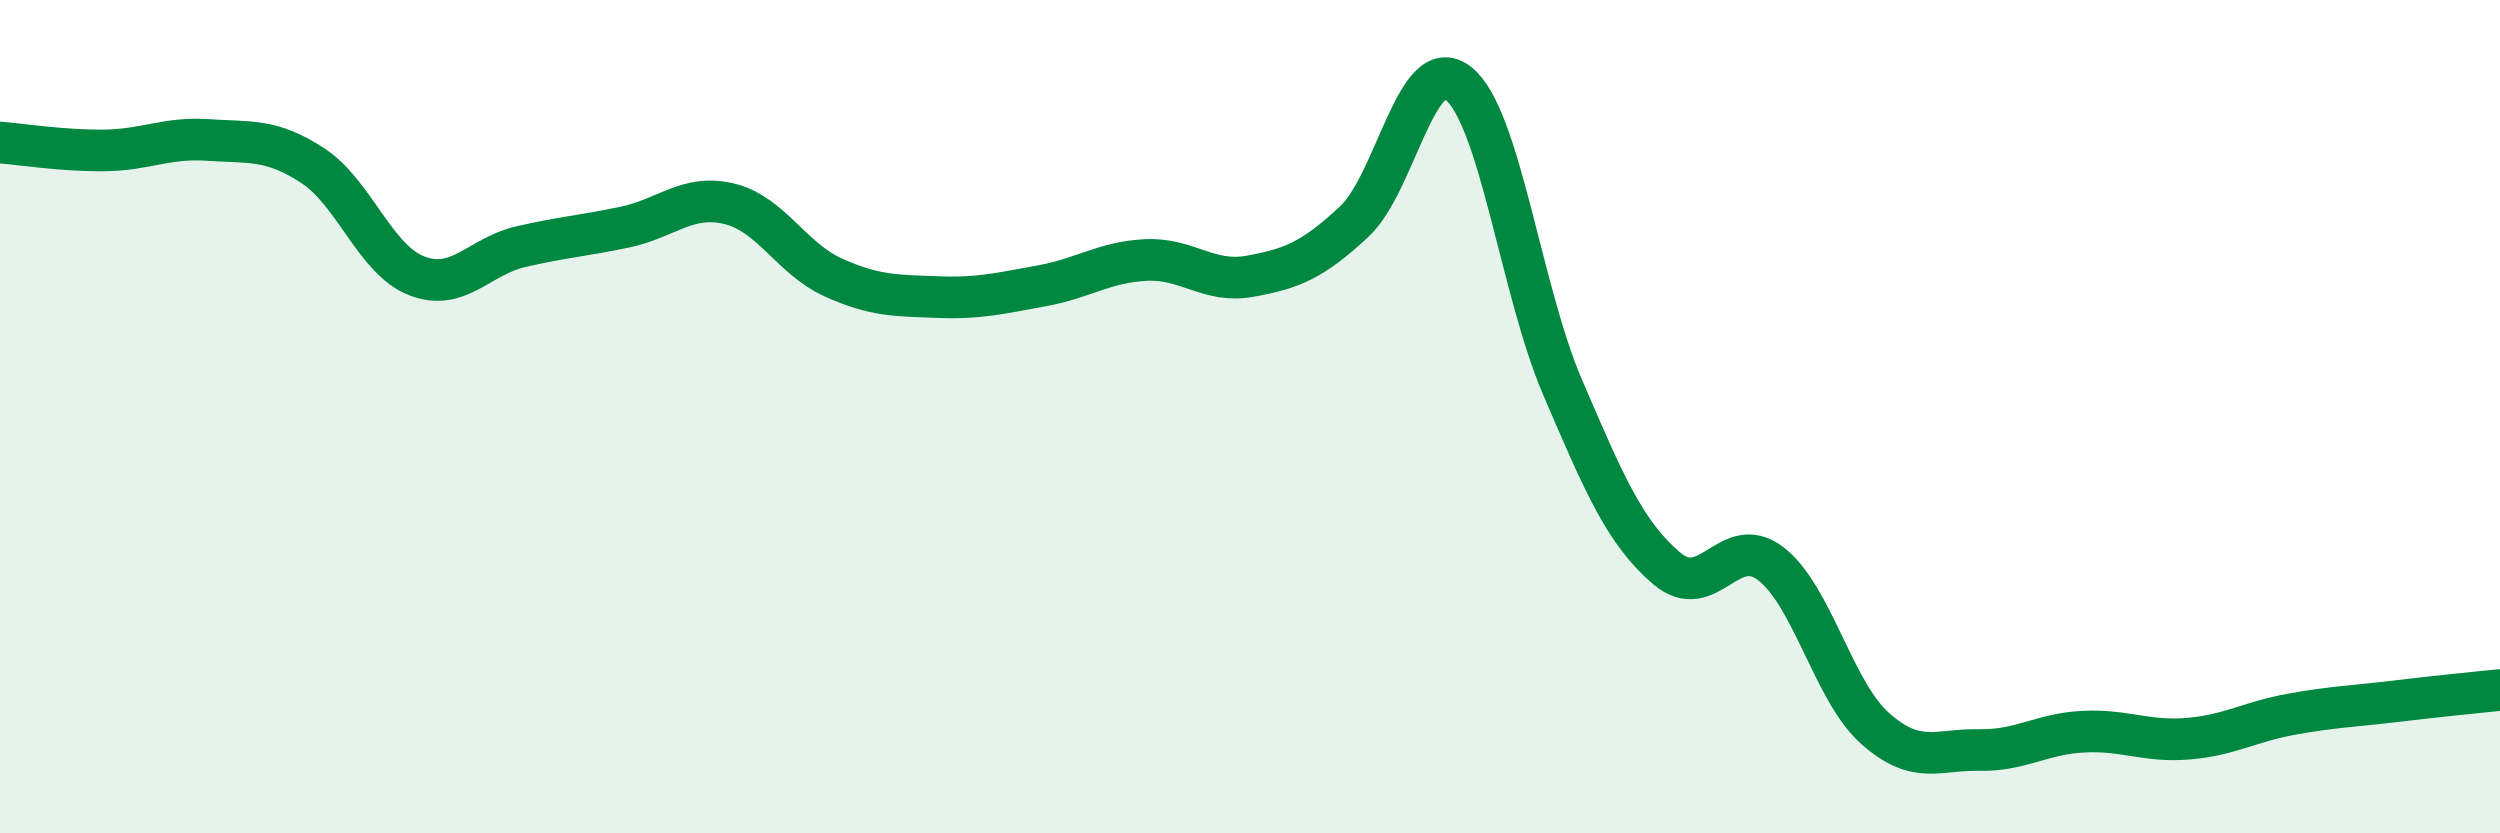 
    <svg width="60" height="20" viewBox="0 0 60 20" xmlns="http://www.w3.org/2000/svg">
      <path
        d="M 0,3.42 C 0.5,3.46 1.5,3.62 2.5,3.61 C 3.5,3.6 4,3.29 5,3.36 C 6,3.43 6.5,3.32 7.5,3.97 C 8.5,4.62 9,6.23 10,6.62 C 11,7.01 11.5,6.15 12.5,5.92 C 13.5,5.69 14,5.66 15,5.45 C 16,5.24 16.5,4.65 17.5,4.89 C 18.5,5.13 19,6.21 20,6.66 C 21,7.11 21.5,7.09 22.5,7.13 C 23.5,7.17 24,7.04 25,6.86 C 26,6.68 26.5,6.29 27.5,6.24 C 28.5,6.19 29,6.81 30,6.63 C 31,6.45 31.5,6.25 32.5,5.32 C 33.5,4.39 34,1.21 35,2 C 36,2.79 36.5,6.96 37.5,9.29 C 38.5,11.62 39,12.79 40,13.64 C 41,14.49 41.5,12.76 42.5,13.53 C 43.5,14.3 44,16.59 45,17.48 C 46,18.37 46.5,17.98 47.5,18 C 48.5,18.02 49,17.61 50,17.56 C 51,17.51 51.5,17.81 52.5,17.73 C 53.5,17.65 54,17.32 55,17.14 C 56,16.96 56.5,16.95 57.5,16.83 C 58.5,16.71 59.5,16.61 60,16.56L60 20L0 20Z"
        fill="#008740"
        opacity="0.1"
        stroke-linecap="round"
        stroke-linejoin="round"
      />
      <path
        d="M 0,3.42 C 0.5,3.46 1.5,3.62 2.5,3.61 C 3.5,3.6 4,3.29 5,3.36 C 6,3.43 6.5,3.32 7.5,3.97 C 8.5,4.62 9,6.23 10,6.62 C 11,7.01 11.5,6.15 12.5,5.92 C 13.5,5.69 14,5.66 15,5.45 C 16,5.24 16.5,4.65 17.5,4.89 C 18.5,5.13 19,6.21 20,6.66 C 21,7.11 21.5,7.09 22.5,7.13 C 23.5,7.17 24,7.04 25,6.86 C 26,6.68 26.5,6.29 27.5,6.24 C 28.5,6.19 29,6.81 30,6.63 C 31,6.45 31.5,6.25 32.5,5.32 C 33.5,4.39 34,1.21 35,2 C 36,2.79 36.5,6.96 37.5,9.29 C 38.5,11.62 39,12.79 40,13.64 C 41,14.49 41.5,12.76 42.5,13.53 C 43.5,14.3 44,16.59 45,17.48 C 46,18.37 46.5,17.98 47.5,18 C 48.5,18.02 49,17.61 50,17.56 C 51,17.51 51.5,17.81 52.5,17.73 C 53.5,17.65 54,17.32 55,17.14 C 56,16.96 56.5,16.95 57.5,16.83 C 58.5,16.71 59.5,16.61 60,16.56"
        stroke="#008740"
        stroke-width="1"
        fill="none"
        stroke-linecap="round"
        stroke-linejoin="round"
      />
    </svg>
  